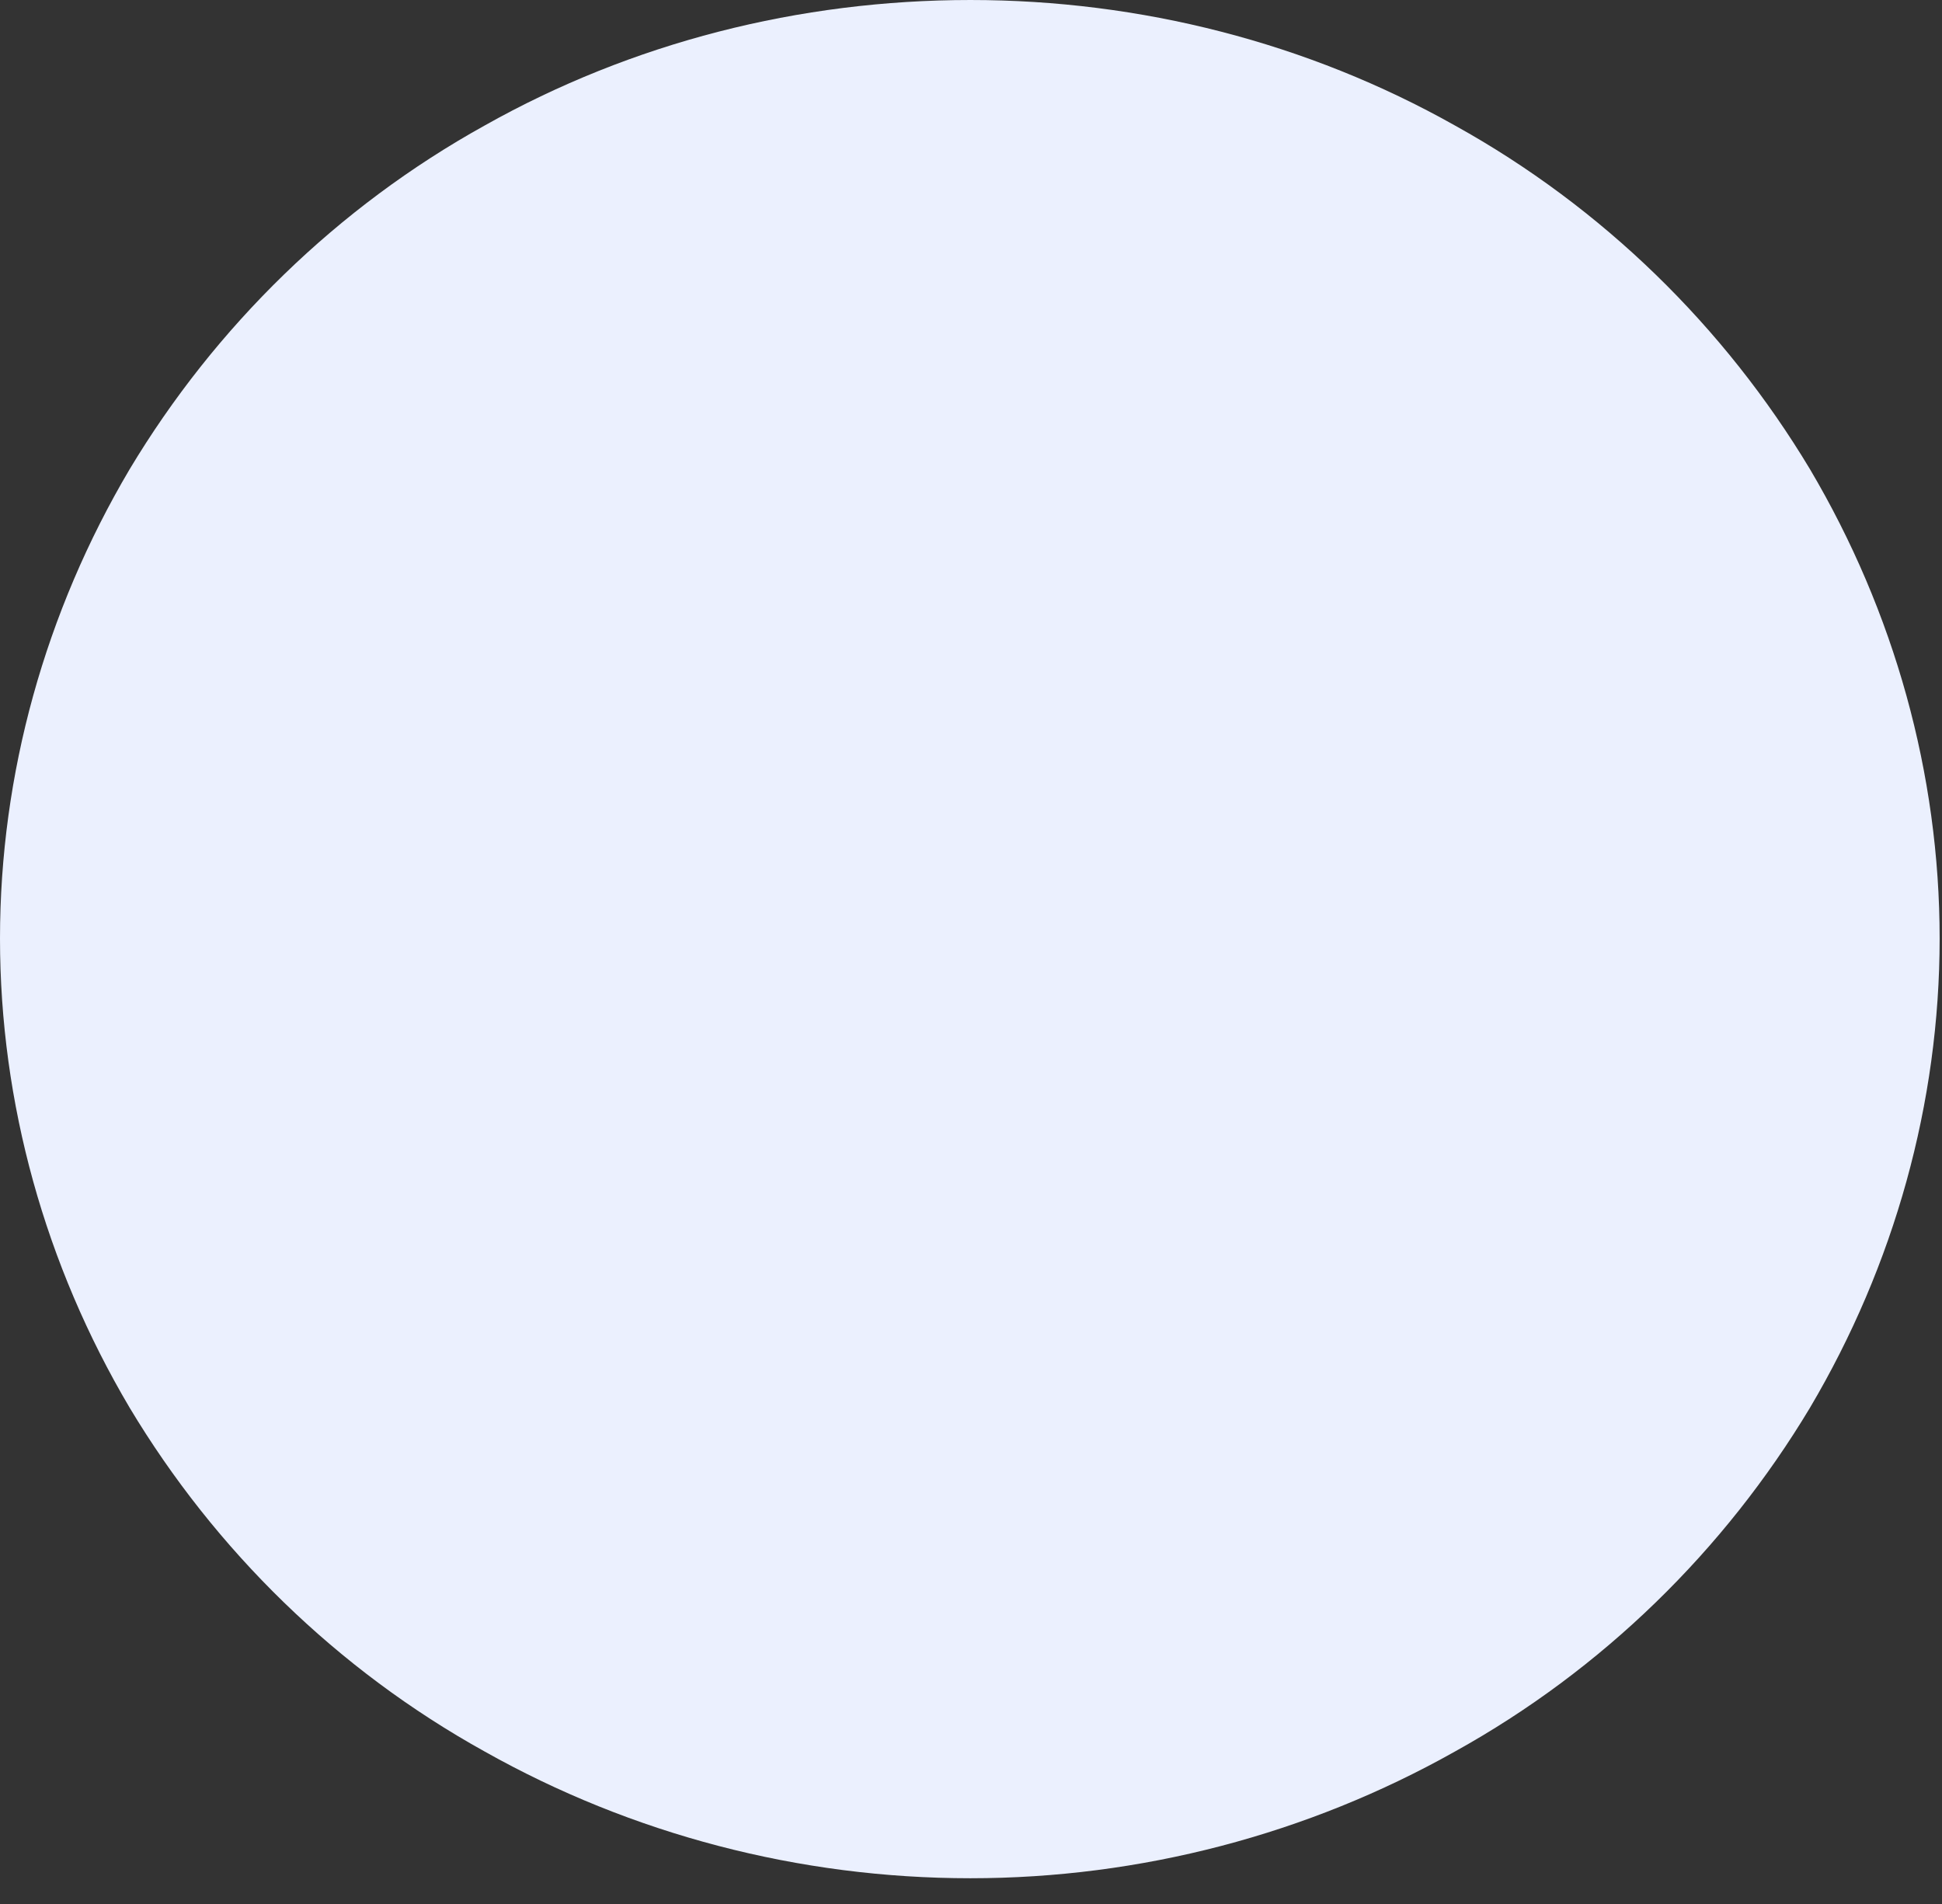 <svg width="51" height="50" viewBox="0 0 51 50" fill="none" xmlns="http://www.w3.org/2000/svg">
<rect x="0" y="0" width="51" height="50" fill="#333333" stroke="none"/>
<path fill-rule="evenodd" clip-rule="evenodd" d="M0 24.646C0 20.325 1.189 16.068 3.405 12.322C5.652 8.578 8.859 5.441 12.726 3.297C16.594 1.12 20.99 4.52041e-05 25.485 4.52041e-05C29.948 4.52041e-05 34.344 1.12 38.211 3.297C42.079 5.441 45.286 8.578 47.533 12.322C49.748 16.068 50.938 20.325 50.938 24.646C50.938 28.967 49.748 33.224 47.533 36.968C45.286 40.714 42.079 43.851 38.211 45.995C34.344 48.171 29.948 49.324 25.485 49.324C20.99 49.324 16.594 48.171 12.726 45.995C8.859 43.851 5.652 40.714 3.405 36.968C1.189 33.224 0 28.967 0 24.646Z" fill="#EBF0FE"/>
</svg>
